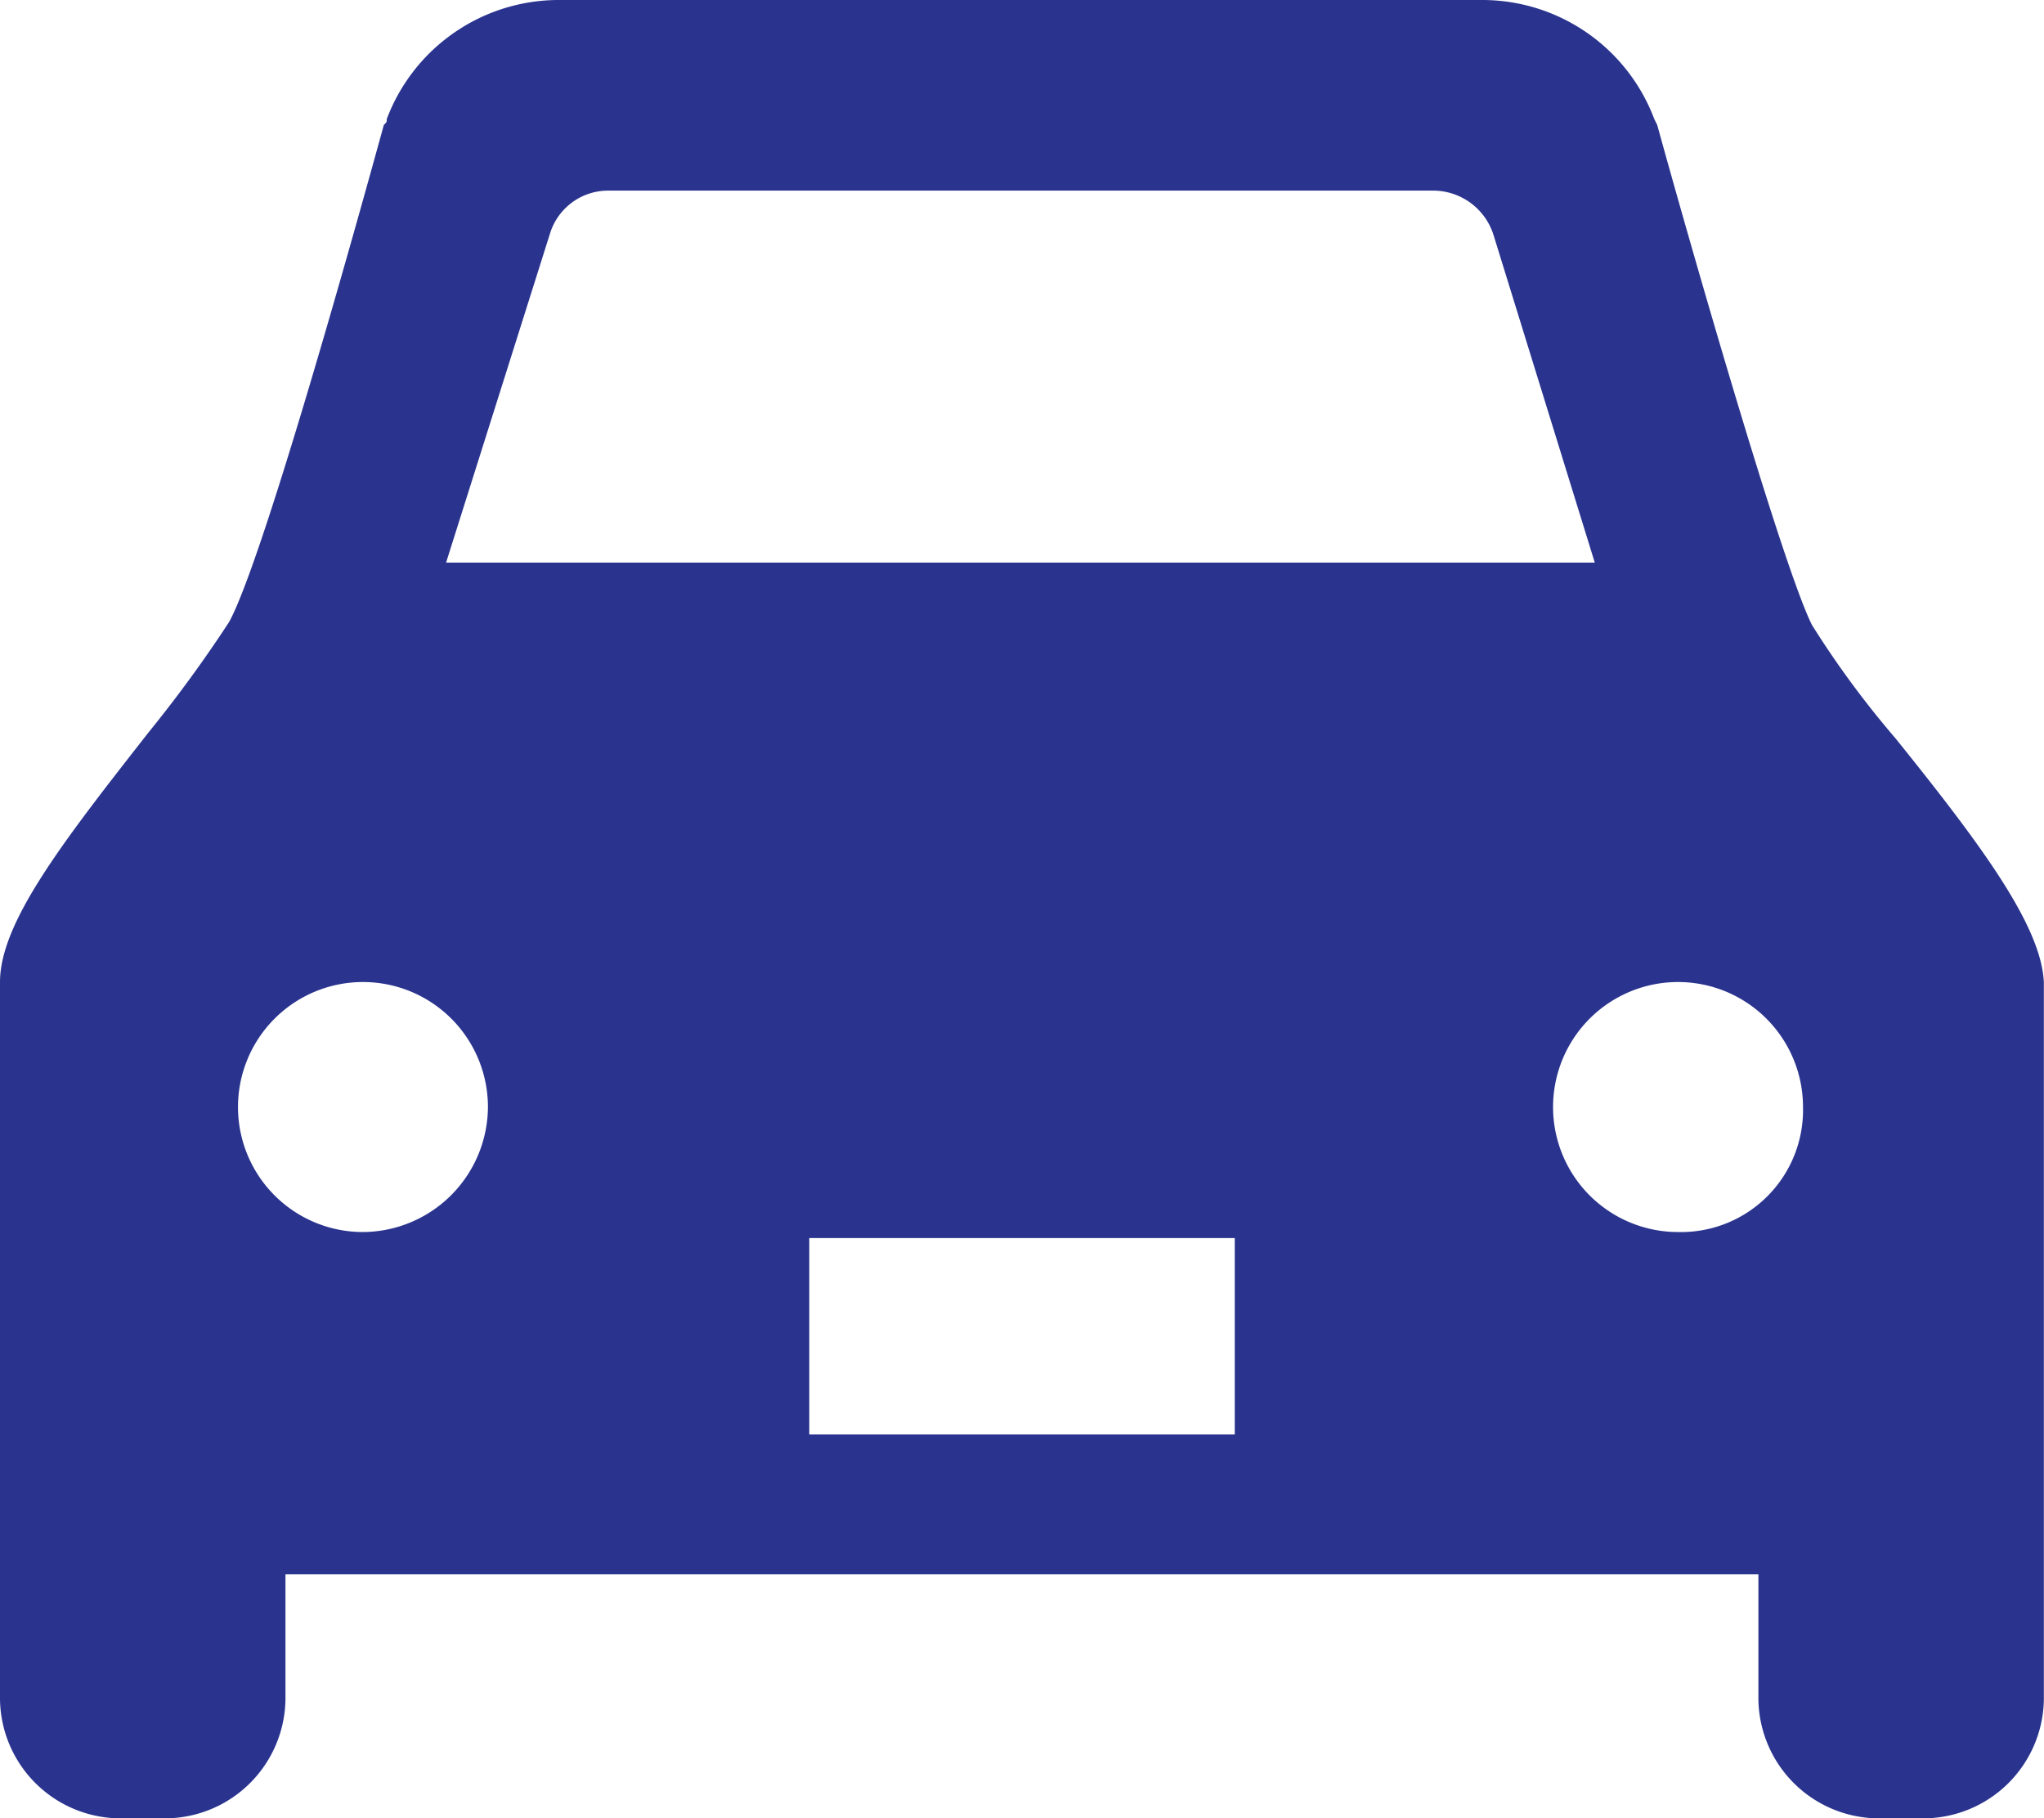 <svg xmlns="http://www.w3.org/2000/svg" width="44.308" height="39.407" viewBox="0 0 44.308 39.407">
	<path data-name="Path 31721" d="M56.784 35.395a20.394 20.394 0 0 1-1.806-2.451c-.645-1.29-2.644-8.255-3.354-10.835l-.064-.129a3.984 3.984 0 0 0-3.741-2.58H27.825a3.984 3.984 0 0 0-3.741 2.58c0 .064 0 .064-.064.129-.709 2.58-2.644 9.481-3.354 10.771a28.775 28.775 0 0 1-1.741 2.386c-1.87 2.386-3.225 4.128-3.225 5.418v15.478a2.615 2.615 0 0 0 2.644 2.644h.9a2.615 2.615 0 0 0 2.644-2.644v-2.644h31.929v2.644a2.615 2.615 0 0 0 2.644 2.644h.9a2.615 2.615 0 0 0 2.644-2.644V40.683c-.061-1.225-1.351-2.966-3.221-5.288zM27.632 24.431a1.318 1.318 0 0 1 1.225-.9h17.93a1.374 1.374 0 0 1 1.29.967l2.193 7.094h-24.9zM23.568 46.1a2.709 2.709 0 1 1 2.709-2.709 2.725 2.725 0 0 1-2.709 2.709zM42.4 50.487h-9.157V46.23h9.223v4.257zm9.675-4.387a2.709 2.709 0 1 1 2.709-2.709 2.645 2.645 0 0 1-2.709 2.709z" transform="translate(-15.7 -19.4)" style="fill:#2a348e"/>
</svg>